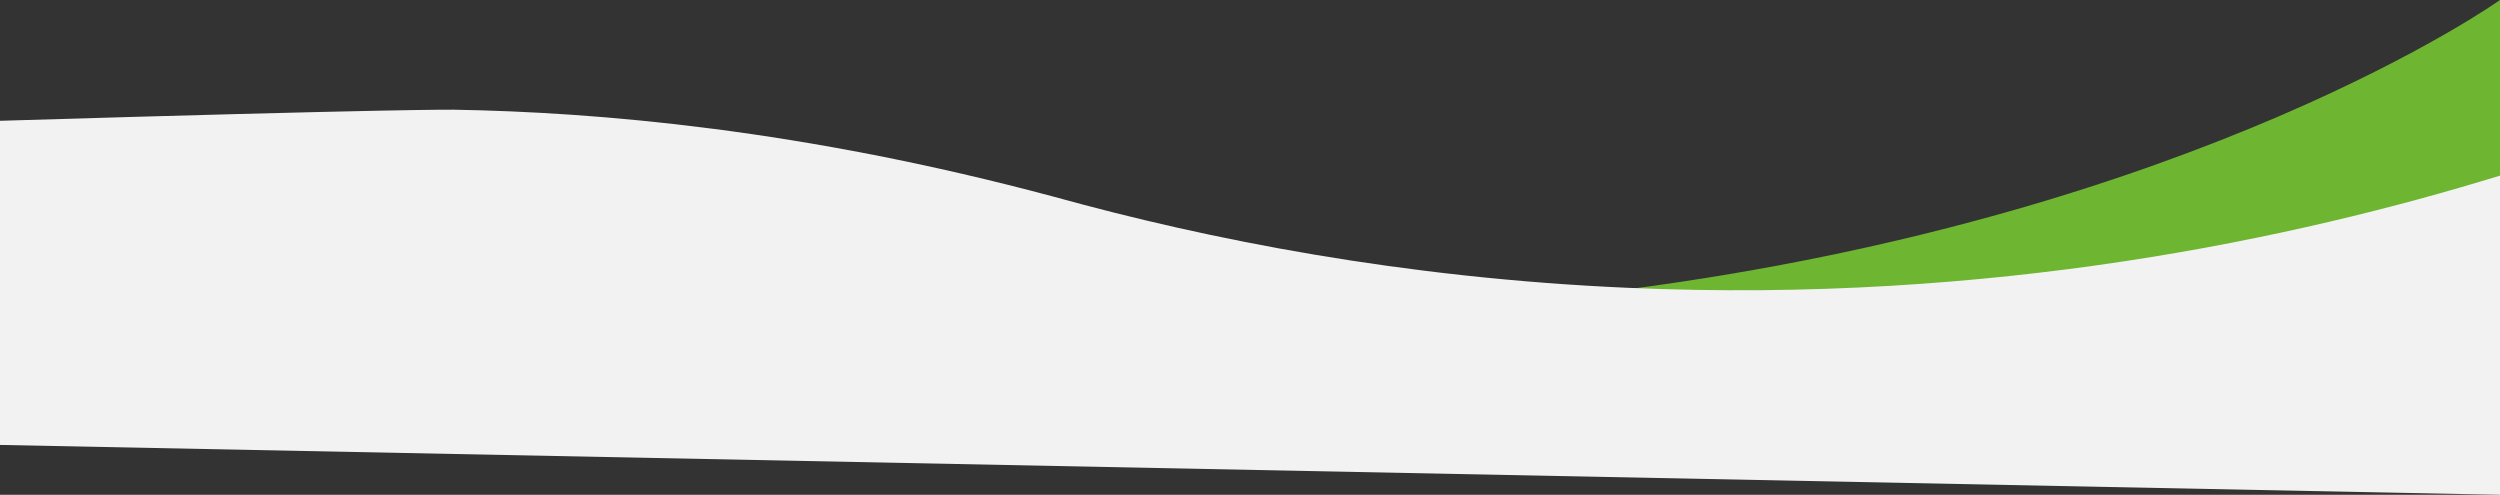 <?xml version="1.0" encoding="UTF-8"?>
<svg id="Ebene_2" data-name="Ebene 2" xmlns="http://www.w3.org/2000/svg" viewBox="0 0 1782.46 352.78">
  <rect x="0" y="0" width="1782.46" height="352.78" fill="#333333" stroke="none"/>
  <defs>
    <style>
      .cls-1 {
        fill: #f2f2f2;
      }

      .cls-2 {
        fill: #6eb531;
      }
    </style>
  </defs>
  <g id="Ebene_1-2" data-name="Ebene 1">
    <g>
      <path class="cls-2" d="M1160.89,206.22s382.7,17.78,621.57-80V0s-214.46,152.89-621.57,206.22Z"/>
      <path class="cls-1" d="M1782.46,125.22c-145.9,44.77-361.02,91.39-621.57,80-160.81-7.03-299.12-34.41-408.89-64.79-180.48-48.43-326.73-60.47-428.44-62.22,0,0-38.34-.66-323.55,7.91H0v231.11l1782.46,35.56V125.22Z"/>
    </g>
  </g>
</svg>